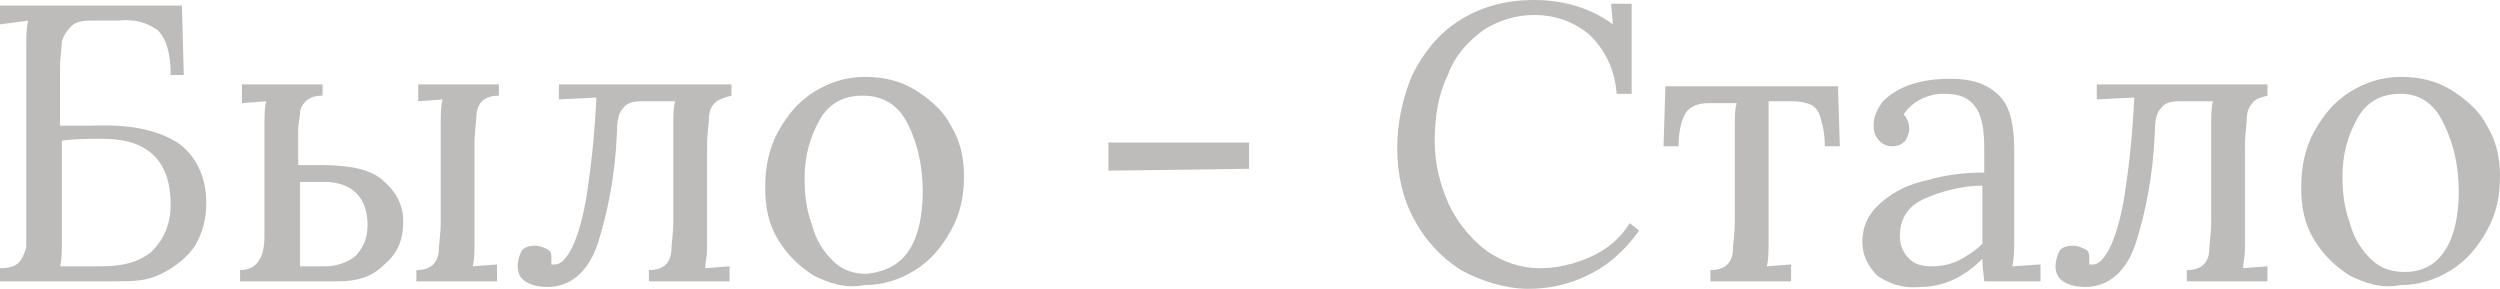 <?xml version="1.0" encoding="UTF-8"?> <!-- Generator: Adobe Illustrator 18.0.0, SVG Export Plug-In . SVG Version: 6.00 Build 0) --> <svg xmlns="http://www.w3.org/2000/svg" xmlns:xlink="http://www.w3.org/1999/xlink" id="Слой_1" x="0px" y="0px" viewBox="0 0 133.3 15.4" xml:space="preserve"> <g> <path fill="#BEBCBA" d="M0,14.3c0.5,0,0.8-0.1,1-0.3s0.3-0.5,0.4-0.8c0-0.3,0-0.8,0-1.6v-9c0-0.6,0-1.1,0.1-1.5L0,1.3V0.3h9.7 L9.8,4H9.1c0-1.1-0.2-1.9-0.7-2.4C7.8,1.2,7.2,1,6.3,1.1l-1.5,0c-0.5,0-0.8,0.1-1,0.3C3.5,1.7,3.4,1.9,3.3,2.2 c0,0.3-0.1,0.8-0.1,1.5v3l1.7,0c2.2-0.1,3.7,0.3,4.7,1c0.9,0.7,1.4,1.8,1.4,3.1c0,0.9-0.2,1.6-0.6,2.3c-0.4,0.6-1,1.1-1.8,1.5 S7.1,15,6.1,15H0V14.3z M8.1,13.4c0.6-0.6,1-1.4,1-2.5c0-2.3-1.2-3.5-3.6-3.5c-0.8,0-1.5,0-2.2,0.1v5.1c0,0.7,0,1.3-0.1,1.6 c0.3,0,0.8,0,1.5,0h0.7C6.5,14.2,7.4,14,8.1,13.4z"></path> <path fill="#BEBCBA" d="M12.8,14.4c0.5,0,0.8-0.2,1-0.5s0.3-0.7,0.3-1.3V6.8c0-0.6,0-1.1,0.1-1.4l-1.3,0.1V4.5h4.3v0.6 c-0.4,0-0.7,0.1-0.9,0.3c-0.2,0.2-0.3,0.4-0.3,0.6c0,0.2-0.1,0.6-0.1,0.9v1.9l1.1,0c1.6,0,2.7,0.2,3.4,0.8c0.7,0.6,1.1,1.3,1.1,2.2 c0,1-0.3,1.7-1,2.3C19.8,14.8,19,15,18,15h-5.2V14.4z M18.9,13.7c0.4-0.4,0.7-0.9,0.7-1.7c0-0.7-0.2-1.3-0.6-1.7s-1-0.6-1.7-0.6 c-0.3,0-0.7,0-1.3,0V13c0,0.4,0,0.8,0,1.2c0.3,0,0.8,0,1.4,0C17.9,14.2,18.5,14,18.9,13.7z M22.2,14.4c0.4,0,0.7-0.1,0.9-0.3 s0.3-0.5,0.3-0.8c0-0.3,0.1-0.8,0.1-1.5l0-5.1c0-0.6,0-1.1,0.1-1.4l-1.3,0.1V4.5h4.3v0.6c-0.4,0-0.7,0.1-0.9,0.3s-0.3,0.5-0.3,0.8 c0,0.3-0.1,0.8-0.1,1.5l0,5.1c0,0.6,0,1.1-0.1,1.4l1.3-0.1V15h-4.3V14.4z"></path> <path fill="#BEBCBA" d="M38.1,5.5c-0.2,0.2-0.3,0.5-0.3,0.8c0,0.3-0.1,0.8-0.1,1.5v5.1c0,0.1,0,0.3,0,0.4c0,0.4-0.1,0.7-0.1,1 l1.3-0.1V15h-4.3v-0.6c0.4,0,0.7-0.1,0.9-0.3s0.3-0.5,0.3-0.8c0-0.3,0.1-0.8,0.1-1.5V6.8c0-0.6,0-1.1,0.1-1.4h-1.8 c-0.5,0-0.8,0.1-1,0.4C33,6,32.9,6.4,32.9,7c-0.1,2.4-0.5,4.3-1,5.9s-1.5,2.4-2.7,2.4c-0.5,0-0.9-0.1-1.2-0.3 c-0.3-0.2-0.4-0.5-0.4-0.8c0-0.3,0.1-0.6,0.2-0.8s0.4-0.3,0.7-0.3c0.3,0,0.5,0.1,0.7,0.2s0.2,0.3,0.2,0.5c0,0.1,0,0.2,0,0.3 c0.1,0,0.1,0,0.2,0c0.3,0,0.6-0.3,0.9-0.9c0.3-0.6,0.6-1.6,0.8-2.9c0.2-1.3,0.4-3,0.5-5.1l-2,0.1V4.5H39v0.6 C38.6,5.2,38.3,5.3,38.1,5.5z"></path> <path fill="#BEBCBA" d="M43.4,14.7c-0.8-0.5-1.4-1.1-1.9-1.9C41,12,40.8,11.1,40.8,10c0-1.1,0.2-2.1,0.7-3c0.5-0.9,1.1-1.6,1.9-2.1 c0.8-0.5,1.7-0.8,2.7-0.8c1,0,1.9,0.2,2.7,0.7c0.8,0.5,1.5,1.1,1.9,1.9c0.5,0.8,0.7,1.7,0.7,2.7c0,1.1-0.2,2-0.7,2.9 c-0.5,0.9-1.1,1.6-1.9,2.1c-0.8,0.5-1.7,0.8-2.7,0.8C45.1,15.4,44.2,15.1,43.4,14.7z M48.5,13.3c0.5-0.8,0.7-1.9,0.7-3.1 c0-1.4-0.3-2.6-0.8-3.6c-0.5-1-1.3-1.5-2.4-1.5c-1,0-1.8,0.4-2.3,1.3c-0.5,0.9-0.8,1.9-0.8,3.1c0,0.9,0.1,1.7,0.4,2.5 c0.2,0.8,0.6,1.4,1.1,1.9s1.1,0.7,1.8,0.7C47.2,14.5,48,14.1,48.5,13.3z"></path> <path fill="#BEBCBA" d="M59.1,7.6h7.5V9l-7.5,0.1V7.6z"></path> <path fill="#BEBCBA" d="M77.9,14.4c-1.1-0.7-1.9-1.6-2.5-2.7c-0.6-1.1-0.9-2.4-0.9-3.8c0-1.4,0.3-2.7,0.8-3.9 c0.6-1.2,1.4-2.2,2.5-2.9c1.1-0.7,2.4-1.1,4-1.1c1.5,0,3,0.4,4.2,1.3l-0.1-1.1H87V5h-0.8c-0.1-1.3-0.6-2.3-1.4-3.1 c-0.8-0.7-1.8-1.1-3-1.1c-1,0-1.9,0.3-2.7,0.8c-0.8,0.6-1.5,1.3-1.9,2.4c-0.5,1-0.7,2.2-0.7,3.5c0,1.3,0.3,2.4,0.8,3.5 c0.5,1,1.2,1.8,2,2.4c0.9,0.6,1.8,0.9,2.8,0.9c0.9,0,1.8-0.2,2.7-0.6s1.6-1,2.1-1.8l0.5,0.4c-0.8,1.1-1.7,1.9-2.8,2.4 c-1,0.5-2.1,0.7-3.1,0.7C80.3,15.4,79,15,77.9,14.4z"></path> <path fill="#BEBCBA" d="M91.2,14.4c0.4,0,0.7-0.1,0.9-0.3s0.3-0.5,0.3-0.8c0-0.3,0.1-0.8,0.1-1.5V6.8c0-0.6,0-1,0.1-1.3h-1.5 c-0.6,0-1,0.2-1.2,0.5c-0.2,0.3-0.4,0.9-0.4,1.8h-0.8l0.1-3.2H98l0.1,3.2h-0.8c0-0.6-0.1-1.1-0.2-1.4C97,6,96.9,5.8,96.6,5.6 c-0.2-0.1-0.6-0.2-1-0.2h-1.3v7.4c0,0.6,0,1.1-0.1,1.4l1.3-0.1V15h-4.3V14.4z"></path> <path fill="#BEBCBA" d="M100.1,14.7c-0.5-0.5-0.8-1.1-0.8-1.8c0-0.8,0.3-1.5,1-2.1c0.7-0.6,1.5-1,2.5-1.2c1-0.3,2-0.4,3-0.4V7.9 c0-0.9-0.1-1.6-0.4-2.1C105,5.2,104.5,5,103.6,5c-0.4,0-0.8,0.1-1.2,0.3c-0.4,0.2-0.7,0.5-0.9,0.8c0.2,0.2,0.3,0.5,0.3,0.8 c0,0.2-0.1,0.4-0.2,0.6c-0.2,0.2-0.4,0.3-0.7,0.3s-0.5-0.1-0.7-0.3S99.9,7,99.9,6.7c0-0.5,0.2-0.9,0.5-1.3c0.4-0.4,0.9-0.7,1.5-0.9 c0.6-0.2,1.3-0.3,2.1-0.3c1.2,0,2,0.3,2.6,0.9c0.6,0.6,0.8,1.6,0.8,3l0,4.7c0,0.4,0,0.9-0.1,1.4l1.5-0.1V15h-3 c0-0.2-0.1-0.6-0.1-1.2c-1,1-2.1,1.5-3.3,1.5C101.4,15.4,100.7,15.1,100.1,14.7z M104.4,13.9c0.4-0.2,0.9-0.5,1.3-0.9 c0-0.2,0-0.6,0-1.1l0-2c-1.1,0-2.2,0.3-3.1,0.7c-0.9,0.4-1.3,1.1-1.3,2c0,0.5,0.2,0.9,0.5,1.2c0.3,0.3,0.7,0.4,1.2,0.4 C103.5,14.2,104,14.1,104.4,13.9z"></path> <path fill="#BEBCBA" d="M120.1,5.5c-0.2,0.2-0.3,0.5-0.3,0.8c0,0.3-0.1,0.8-0.1,1.5v5.1c0,0.1,0,0.3,0,0.4c0,0.4-0.1,0.7-0.1,1 l1.3-0.1V15h-4.3v-0.6c0.4,0,0.7-0.1,0.9-0.3s0.3-0.5,0.3-0.8c0-0.3,0.1-0.8,0.1-1.5V6.8c0-0.6,0-1.1,0.1-1.4h-1.8 c-0.5,0-0.8,0.1-1,0.4C115,6,114.9,6.4,114.9,7c-0.1,2.4-0.5,4.3-1,5.9s-1.5,2.4-2.7,2.4c-0.5,0-0.9-0.1-1.2-0.3 c-0.3-0.2-0.4-0.5-0.4-0.8c0-0.3,0.1-0.6,0.2-0.8s0.4-0.3,0.7-0.3c0.3,0,0.5,0.1,0.7,0.2s0.2,0.3,0.2,0.5c0,0.1,0,0.2,0,0.3 c0.1,0,0.1,0,0.2,0c0.3,0,0.6-0.3,0.9-0.9c0.3-0.6,0.6-1.6,0.8-2.9c0.2-1.3,0.4-3,0.5-5.1l-2,0.1V4.5h9.1v0.6 C120.5,5.2,120.2,5.3,120.1,5.5z"></path> <path fill="#BEBCBA" d="M125.3,14.7c-0.8-0.5-1.4-1.1-1.9-1.9c-0.5-0.8-0.7-1.7-0.7-2.8c0-1.1,0.2-2.1,0.7-3 c0.5-0.9,1.1-1.6,1.9-2.1c0.8-0.5,1.7-0.8,2.7-0.8c1,0,1.9,0.2,2.7,0.7c0.8,0.5,1.5,1.1,1.9,1.9c0.5,0.8,0.7,1.7,0.7,2.7 c0,1.1-0.2,2-0.7,2.9c-0.5,0.9-1.1,1.6-1.9,2.1c-0.8,0.5-1.7,0.8-2.7,0.8C127,15.4,126.1,15.1,125.3,14.7z M130.4,13.3 c0.5-0.8,0.7-1.9,0.7-3.1c0-1.4-0.3-2.6-0.8-3.6C129.8,5.5,129,5,128,5c-1,0-1.8,0.4-2.3,1.3c-0.5,0.9-0.8,1.9-0.8,3.1 c0,0.9,0.1,1.7,0.4,2.5c0.2,0.8,0.6,1.4,1.1,1.9s1.1,0.7,1.8,0.7C129.2,14.5,129.9,14.1,130.4,13.3z"></path> </g> </svg> 